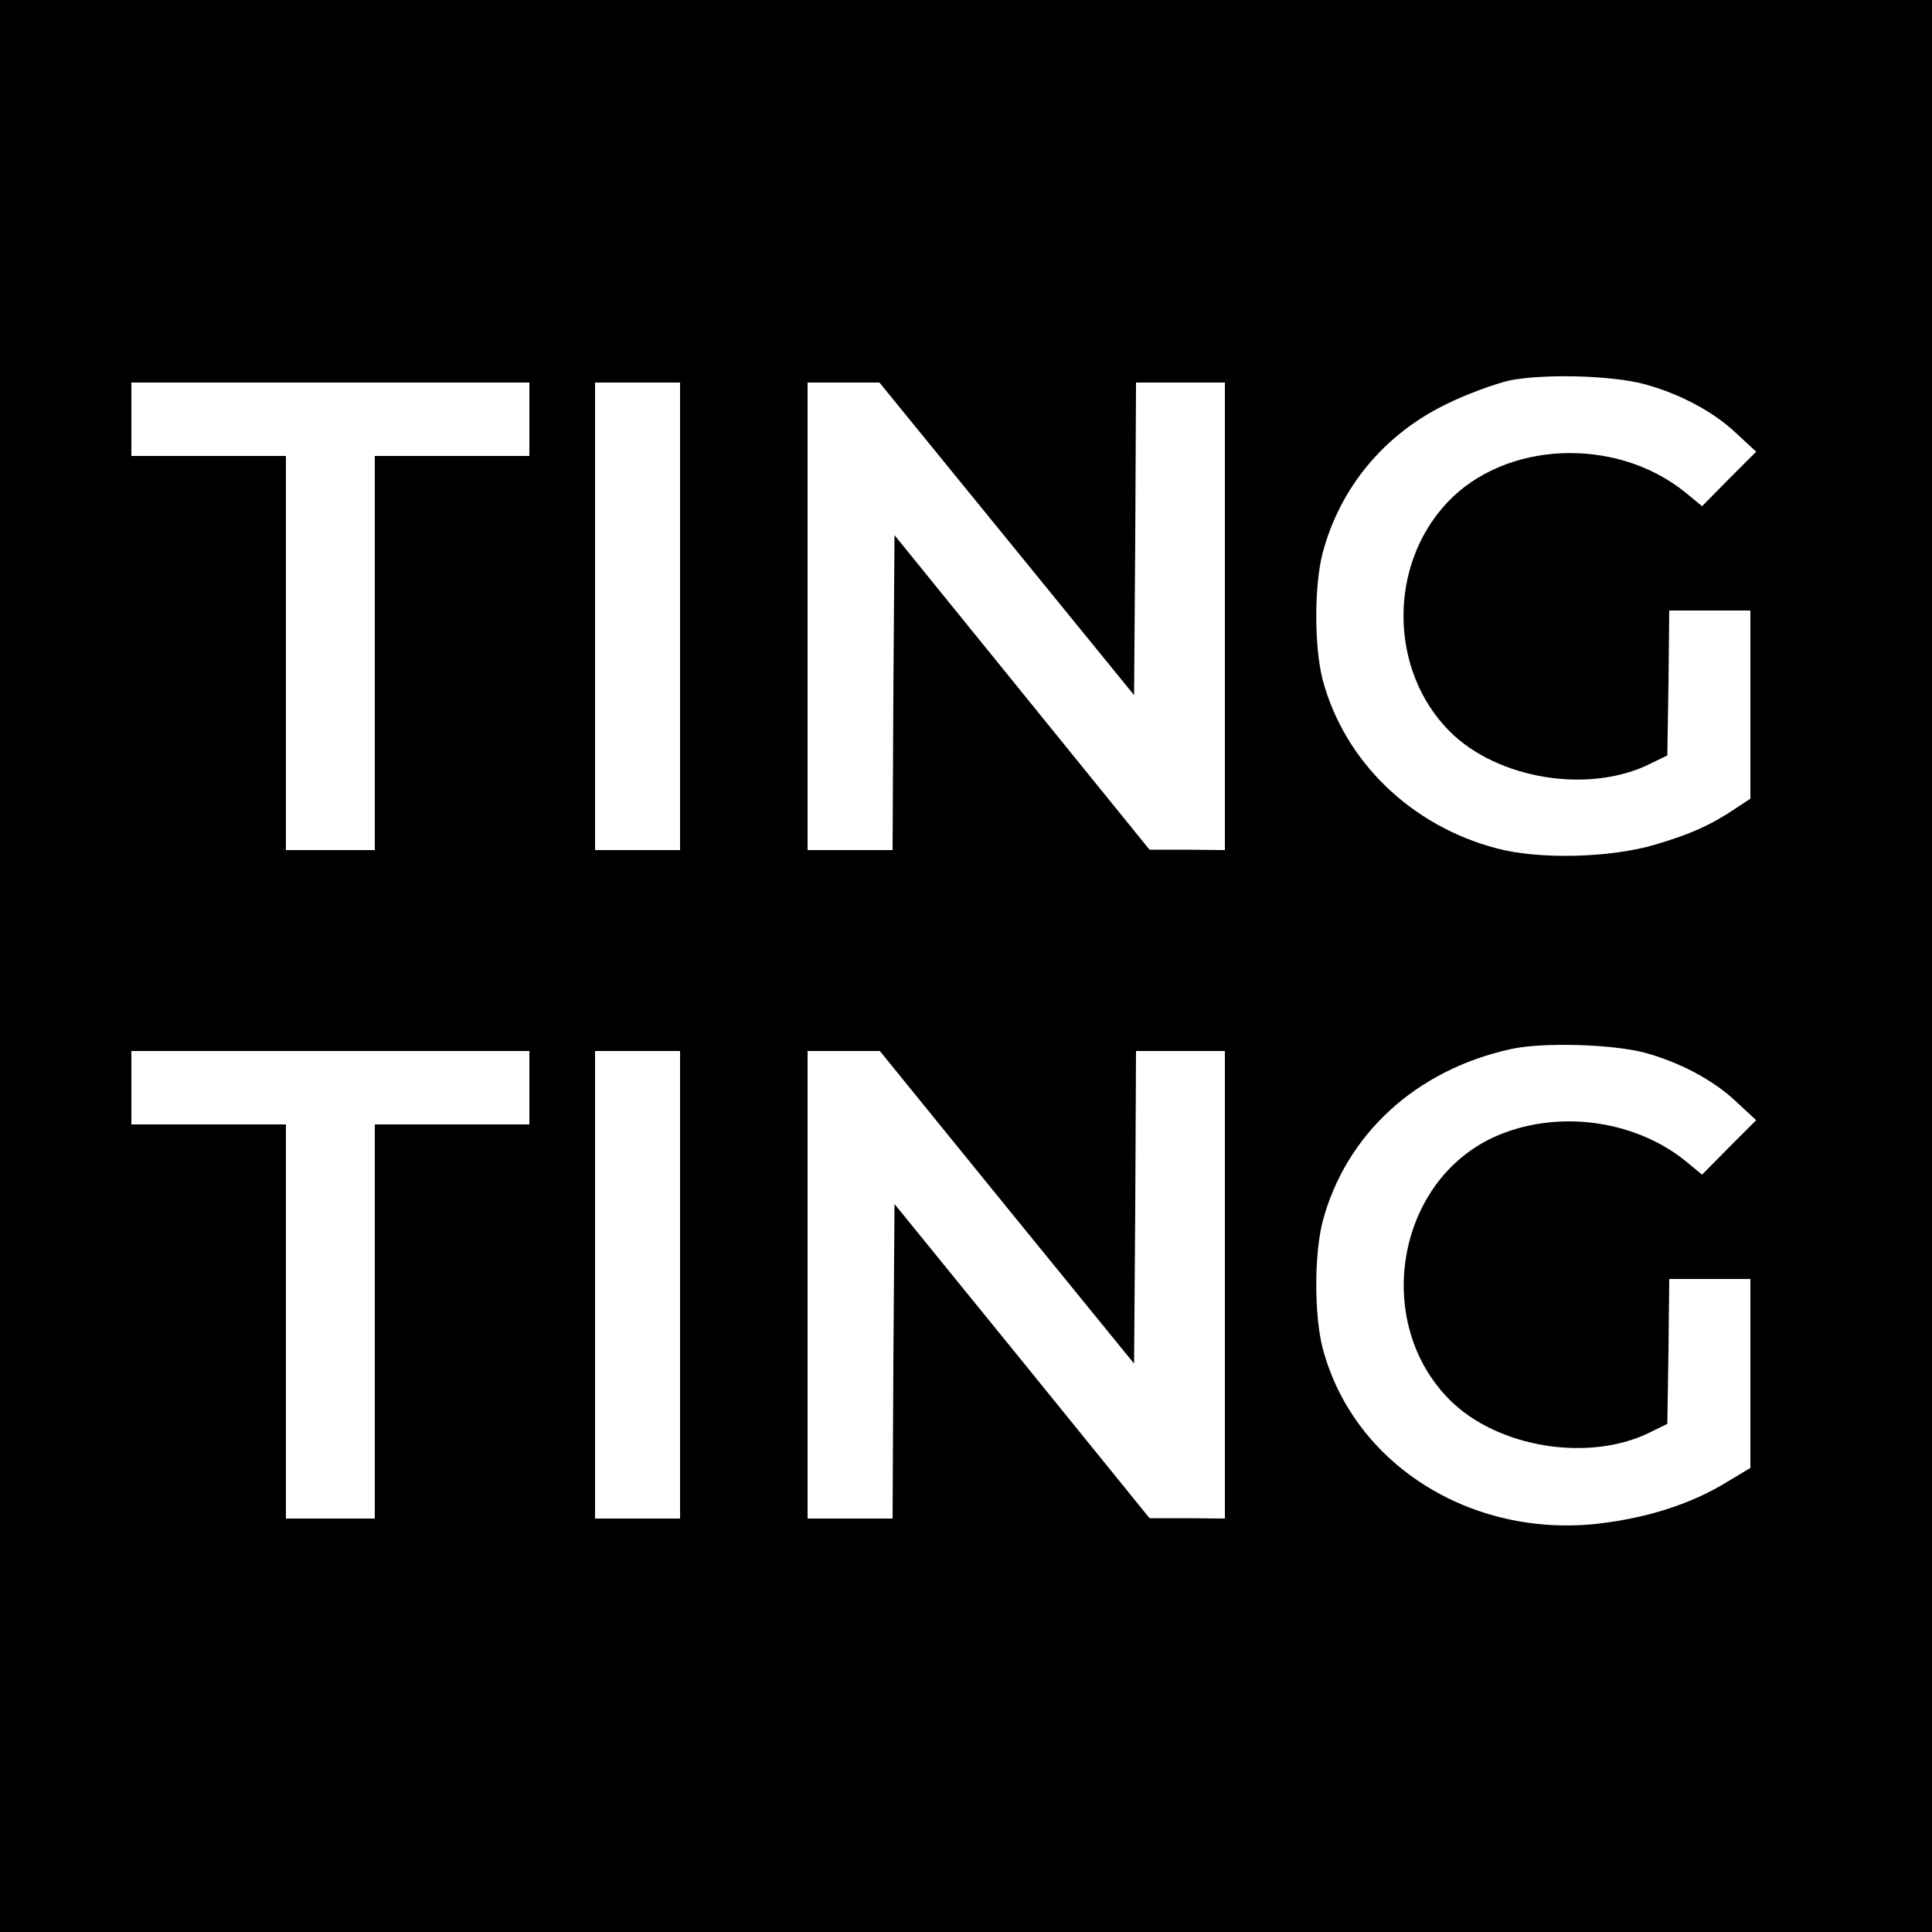 <?xml version="1.0" standalone="no"?>
<!DOCTYPE svg PUBLIC "-//W3C//DTD SVG 20010904//EN"
 "http://www.w3.org/TR/2001/REC-SVG-20010904/DTD/svg10.dtd">
<svg version="1.0" xmlns="http://www.w3.org/2000/svg"
 width="500pt" height="500pt" viewBox="0 0 500 500"
 preserveAspectRatio="xMidYMid meet">
<g transform="translate(0,500) scale(0.1,-0.1)"
fill="#000000" stroke="none">
<path d="M0 2500 l0 -2500 2500 0 2500 0 0 2500 0 2500 -2500 0 -2500 0 0
-2500z m4255 1506 c90 -24 179 -71 237 -126 l53 -49 -70 -70 -70 -71 -45 37
c-180 144 -465 132 -615 -28 -153 -163 -150 -435 7 -592 124 -124 361 -162
518 -84 l45 22 3 188 2 187 105 0 105 0 0 -244 0 -243 -38 -25 c-64 -43 -117
-67 -209 -94 -114 -34 -298 -39 -408 -10 -223 58 -396 226 -452 437 -22 85
-22 243 0 328 45 169 159 307 320 385 50 25 124 52 162 61 86 18 264 14 350
-9z m-2885 -91 l0 -95 -200 0 -200 0 0 -510 0 -510 -115 0 -115 0 0 510 0 510
-200 0 -200 0 0 95 0 95 515 0 515 0 0 -95z m390 -510 l0 -605 -110 0 -110 0
0 605 0 605 110 0 110 0 0 -605z m846 200 l329 -404 3 404 2 405 115 0 115 0
0 -605 0 -605 -97 1 -98 0 -330 407 -330 407 -3 -408 -2 -407 -110 0 -110 0 0
605 0 605 93 0 93 0 330 -405z m1649 -1329 c90 -24 179 -71 237 -126 l53 -49
-70 -70 -70 -71 -45 37 c-134 107 -336 132 -494 60 -253 -116 -314 -480 -114
-680 124 -124 361 -162 518 -84 l45 22 3 188 2 187 105 0 105 0 0 -245 0 -244
-70 -42 c-83 -49 -184 -83 -299 -99 -340 -50 -657 144 -738 451 -22 85 -22
243 0 328 60 225 241 392 487 446 81 18 260 13 345 -9z m-2885 -91 l0 -95
-200 0 -200 0 0 -510 0 -510 -115 0 -115 0 0 510 0 510 -200 0 -200 0 0 95 0
95 515 0 515 0 0 -95z m390 -510 l0 -605 -110 0 -110 0 0 605 0 605 110 0 110
0 0 -605z m846 200 l329 -404 3 404 2 405 115 0 115 0 0 -605 0 -605 -97 1
-98 0 -330 407 -330 406 -3 -407 -2 -407 -110 0 -110 0 0 605 0 605 93 0 94 0
329 -405z"/>
</g>
</svg>
